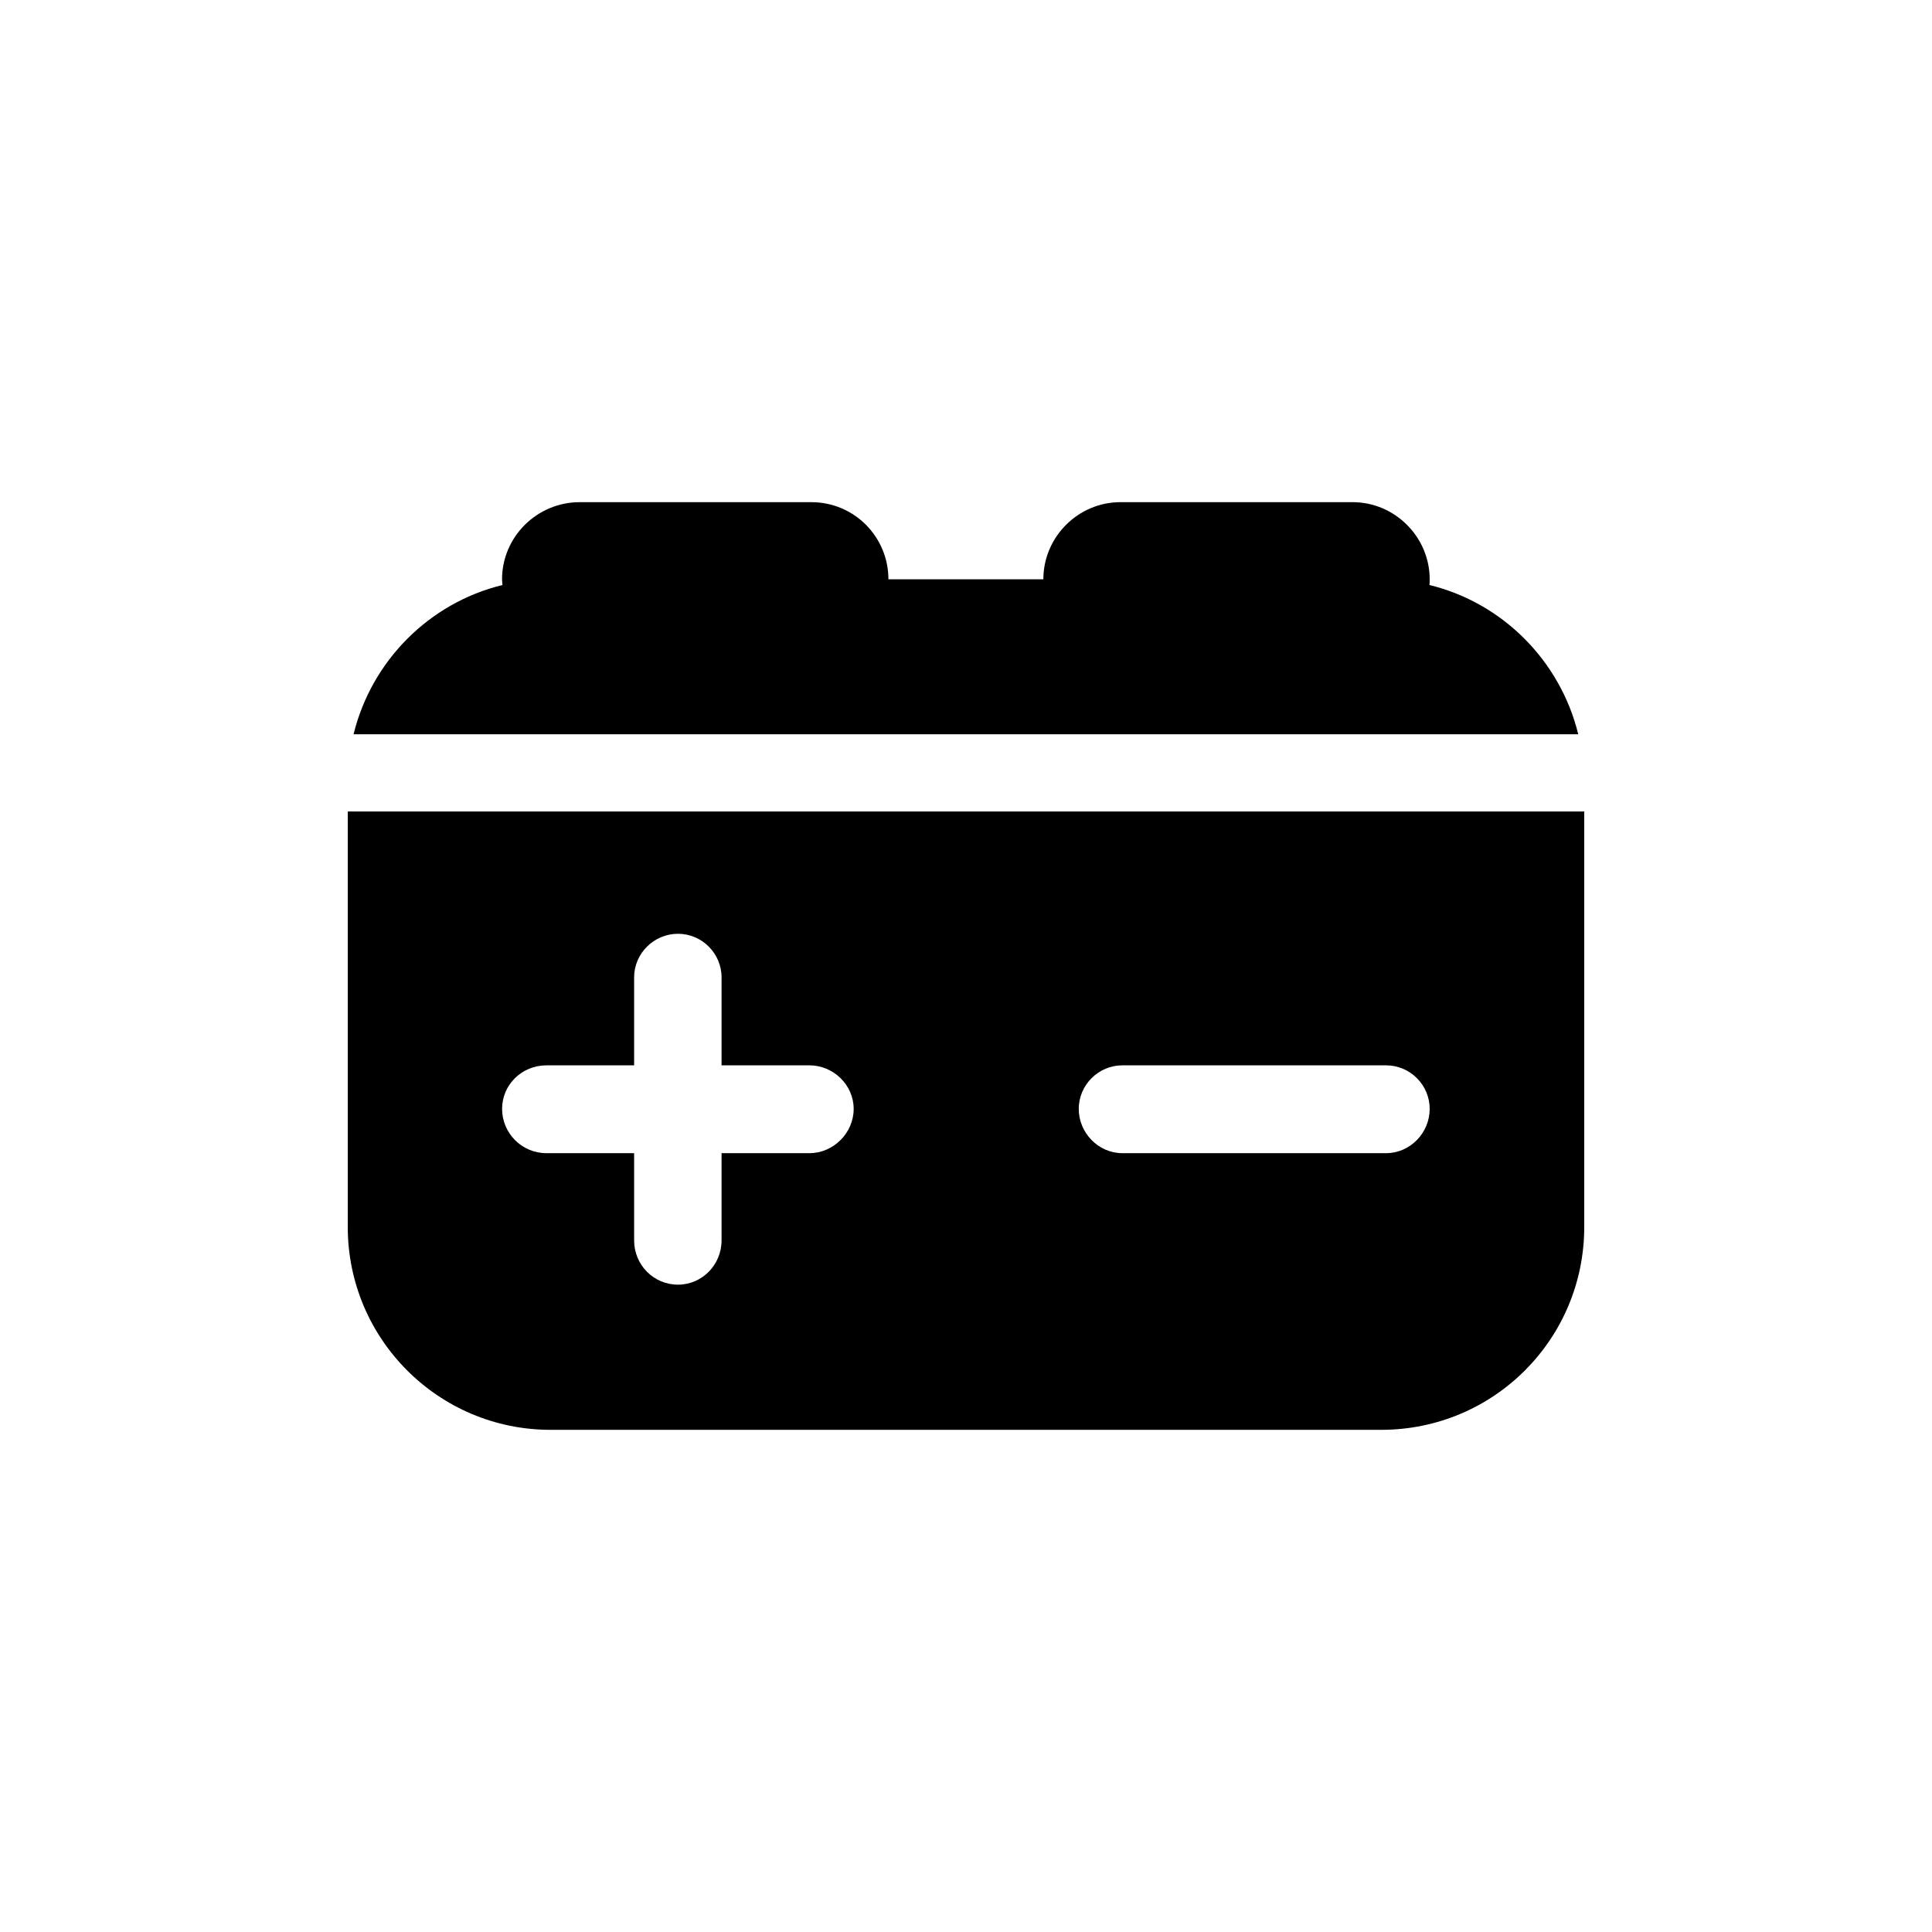 <?xml version="1.0" encoding="utf-8"?>
<!-- Generator: Adobe Illustrator 16.0.4, SVG Export Plug-In . SVG Version: 6.00 Build 0)  -->
<!DOCTYPE svg PUBLIC "-//W3C//DTD SVG 1.1//EN" "http://www.w3.org/Graphics/SVG/1.1/DTD/svg11.dtd">
<svg version="1.1" xmlns="http://www.w3.org/2000/svg" xmlns:xlink="http://www.w3.org/1999/xlink" x="0px" y="0px" width="50px"
	 height="50px" viewBox="0 0 50 50" enable-background="new 0 0 50 50" xml:space="preserve">
<g id="Calque_1">
	<g id="batery_2_">
		<path d="M9,31.753c0,2.902,2.35,5.251,5.248,5.251h21.496c2.916,0,5.256-2.35,5.256-5.251V21.001H9V31.753z M29.046,27.571h6.825
			c0.622,0,1.129,0.507,1.129,1.127c0,0.623-0.507,1.146-1.129,1.146h-6.825c-0.617,0-1.128-0.522-1.128-1.146
			C27.918,28.078,28.429,27.571,29.046,27.571z M14.142,27.571h2.269v-2.277c0-0.619,0.513-1.128,1.135-1.128
			c0.62,0,1.128,0.509,1.128,1.128v2.277h2.274c0.62,0,1.145,0.507,1.145,1.127c0,0.623-0.524,1.146-1.145,1.146h-2.274V32.1
			c0,0.638-0.508,1.147-1.128,1.147c-0.627,0-1.135-0.509-1.135-1.147v-2.256h-2.269c-0.641,0-1.148-0.522-1.148-1.146
			C12.993,28.078,13.501,27.571,14.142,27.571z"/>
		<path d="M36.994,15.14C36.998,15.091,37,15.043,37,14.992c0-1.094-0.9-1.996-1.995-1.996h-6.008c-1.097,0-1.995,0.902-1.995,1.996
			h-4.01c0-1.094-0.88-1.996-1.996-1.996h-5.991c-1.112,0-2.012,0.902-2.012,1.996c0,0.052,0.009,0.1,0.011,0.148
			c-1.897,0.462-3.389,1.965-3.854,3.863h31.695C40.381,17.104,38.889,15.602,36.994,15.14z"/>
	</g>
</g>
<g id="Calque_2" display="none">
	<rect display="inline" fill="#45E9FF" width="50" height="50"/>
</g>
</svg>
